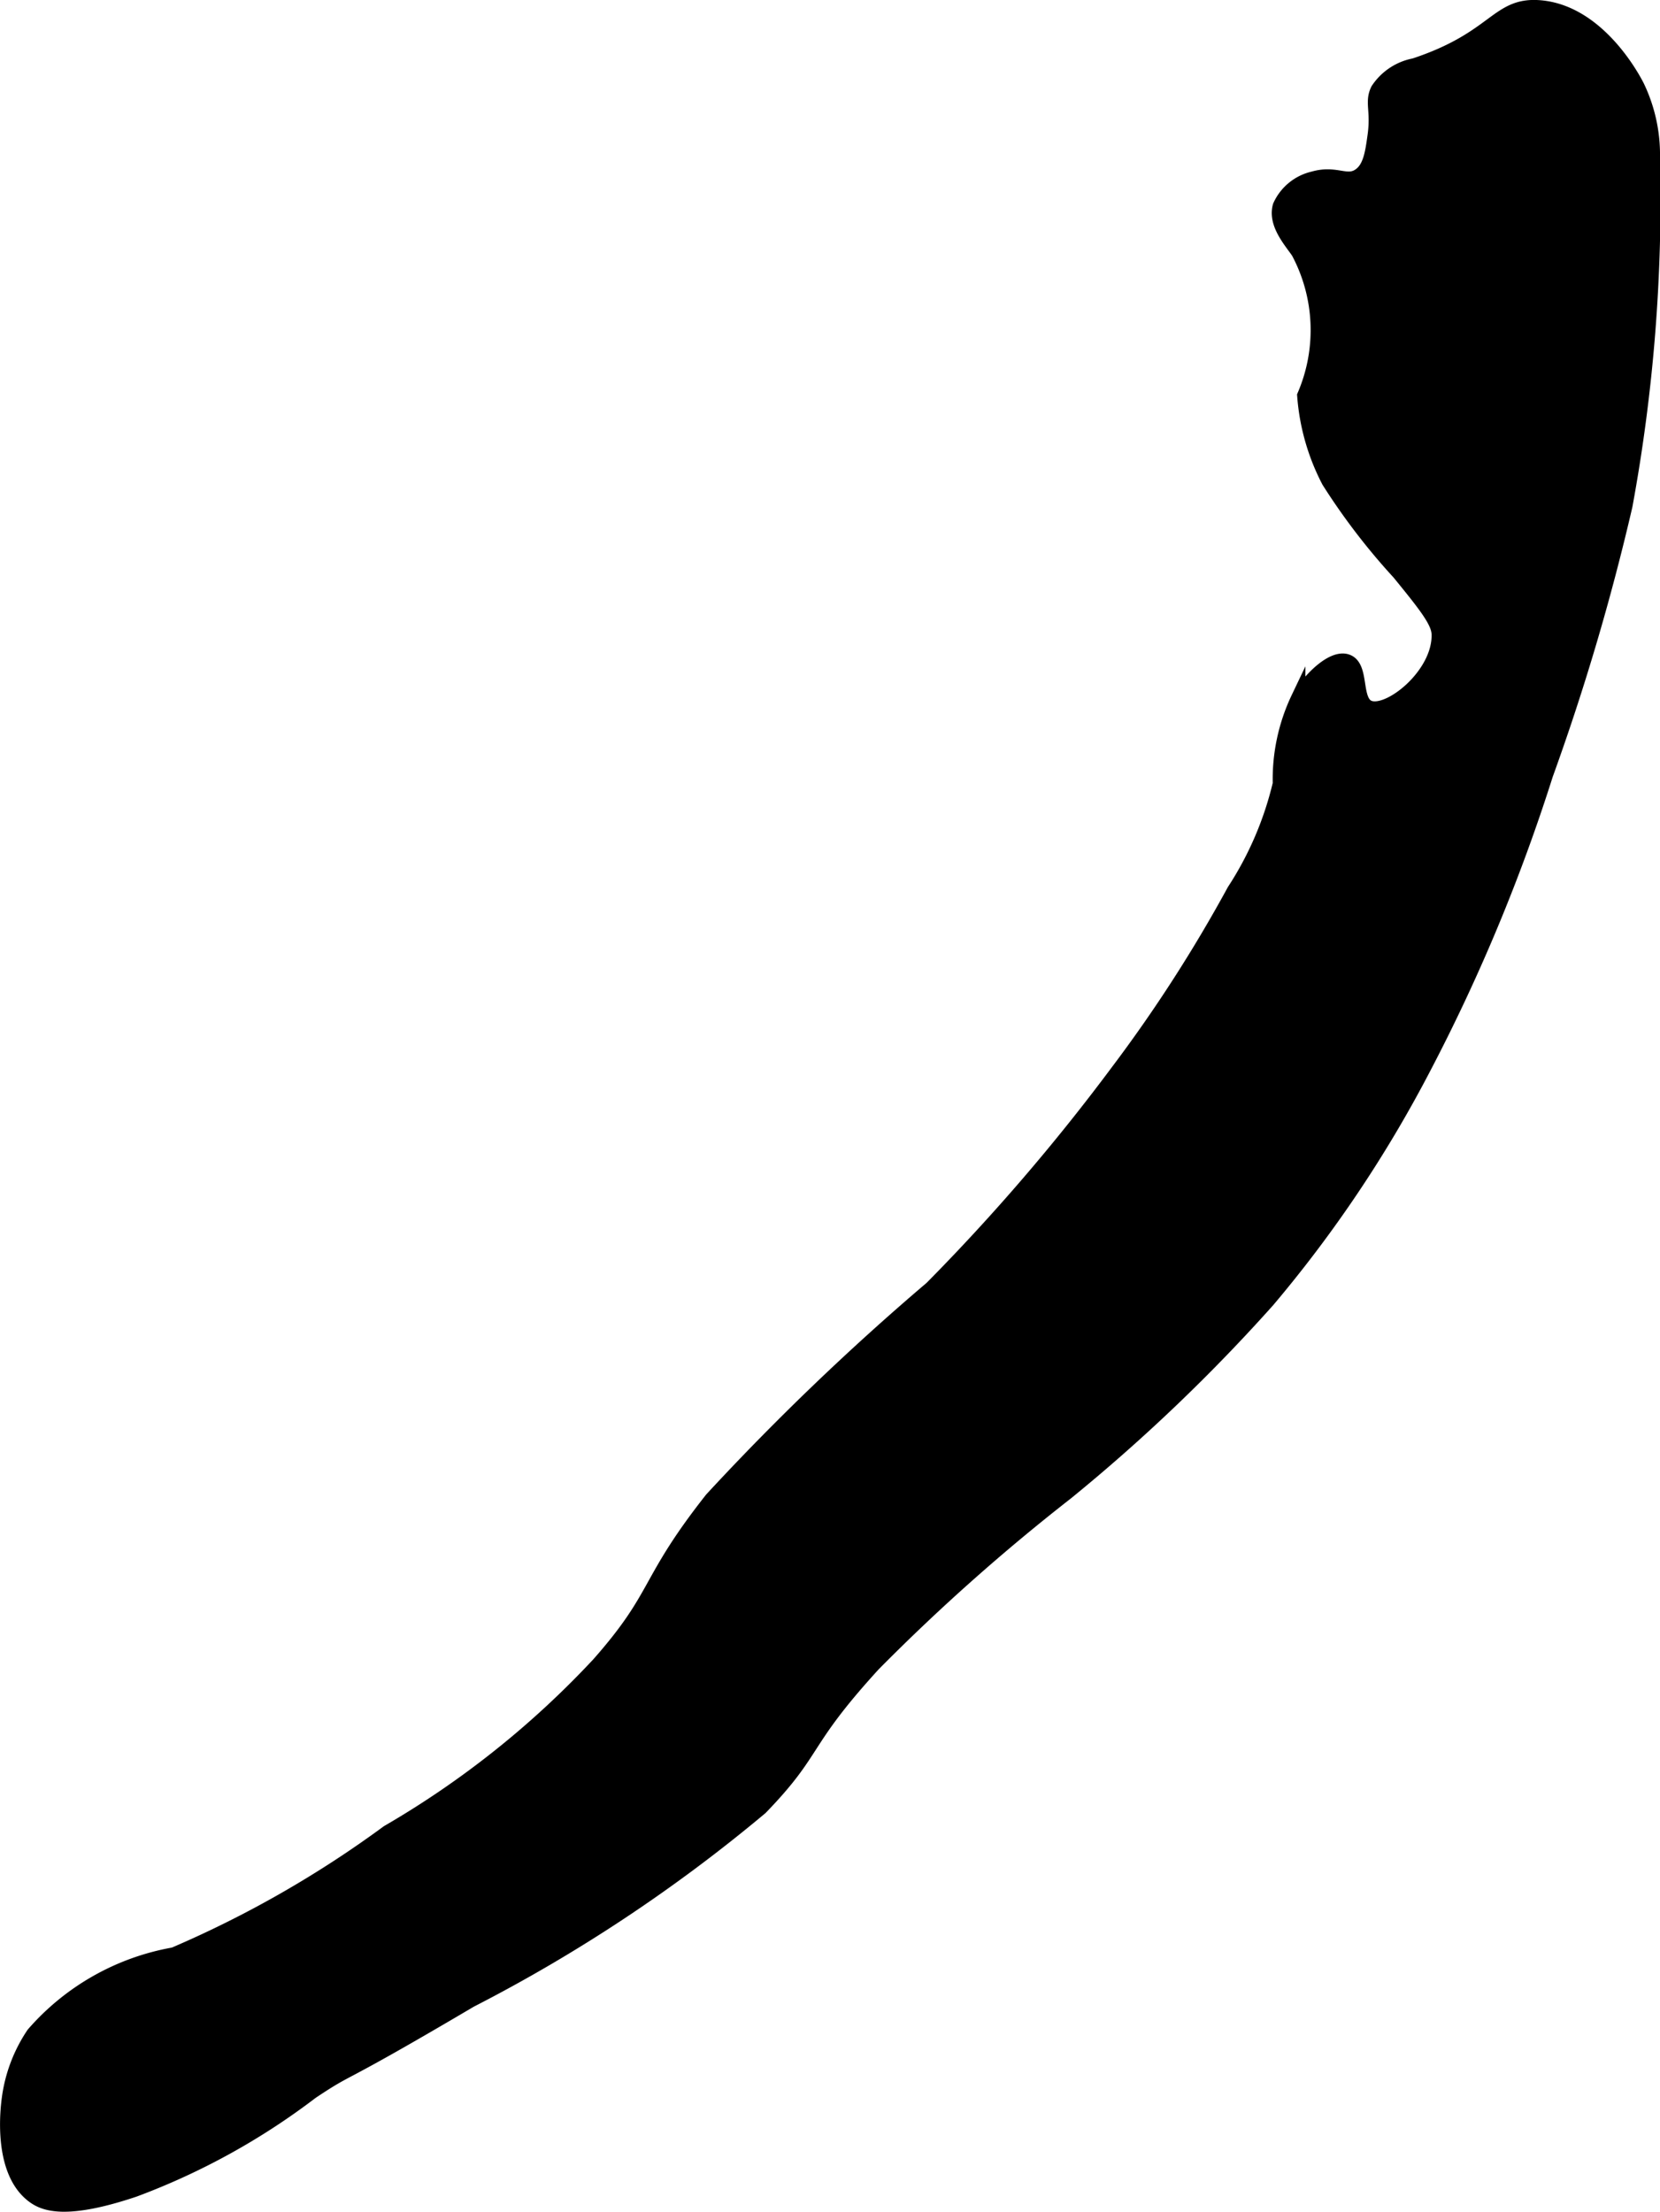 <?xml version="1.0" encoding="UTF-8"?>
<svg xmlns="http://www.w3.org/2000/svg"
     version="1.1"
     width="6.117mm"
     height="8.147mm"
     viewBox="0 0 17.339 23.093">
   <defs>
      <style type="text/css"><![CDATA[
      .a {
        stroke: #000;
        stroke-miterlimit: 10;
        stroke-width: 0.15px;
      }
    ]]></style>
   </defs>
   <path class="a"
         d="M17.104.907c-.024-.049-.394-.779-1.021-.83-.45-.036-.452.323-1.309.606a.59.59,0,0,0-.383.255c-.064.132.005.214-.032.479-.025.18-.047.339-.16.415-.133.09-.243-.036-.479.032a.509.509,0,0,0-.351.287c-.053.182.112.364.191.479a1.73,1.73,0,0,1,.064,1.5,2.293,2.293,0,0,0,.255.894,6.793,6.793,0,0,0,.734.957c.273.335.41.506.415.638.015.429-.529.859-.734.766-.156-.07-.063-.42-.223-.479-.143-.053-.378.168-.511.383a1.969,1.969,0,0,0-.191.894,3.527,3.527,0,0,1-.479,1.117,15.251,15.251,0,0,1-1.213,1.883,21.372,21.372,0,0,1-1.947,2.266A26.573,26.573,0,0,0,7.434,15.652c-.693.878-.538.995-1.181,1.723a9.573,9.573,0,0,1-2.202,1.755,11.243,11.243,0,0,1-2.234,1.277A2.526,2.526,0,0,0,.349,21.237a1.576,1.576,0,0,0-.255.67c-.012.09-.101.757.255,1.021.111.083.336.177,1.053-.064a7.179,7.179,0,0,0,1.851-1.021c.451-.3.176-.081,1.66-.957A16.326,16.326,0,0,0,7.945,18.875c.594-.613.416-.664,1.181-1.5a21.061,21.061,0,0,1,2.011-1.787,18.382,18.382,0,0,0,2.106-2.011A13.215,13.215,0,0,0,14.87,11.152a18.912,18.912,0,0,0,1.277-3.064,24.519,24.519,0,0,0,.83-2.809,17.662,17.662,0,0,0,.287-3.638A1.646,1.646,0,0,0,17.104.907Z"/>
</svg>

